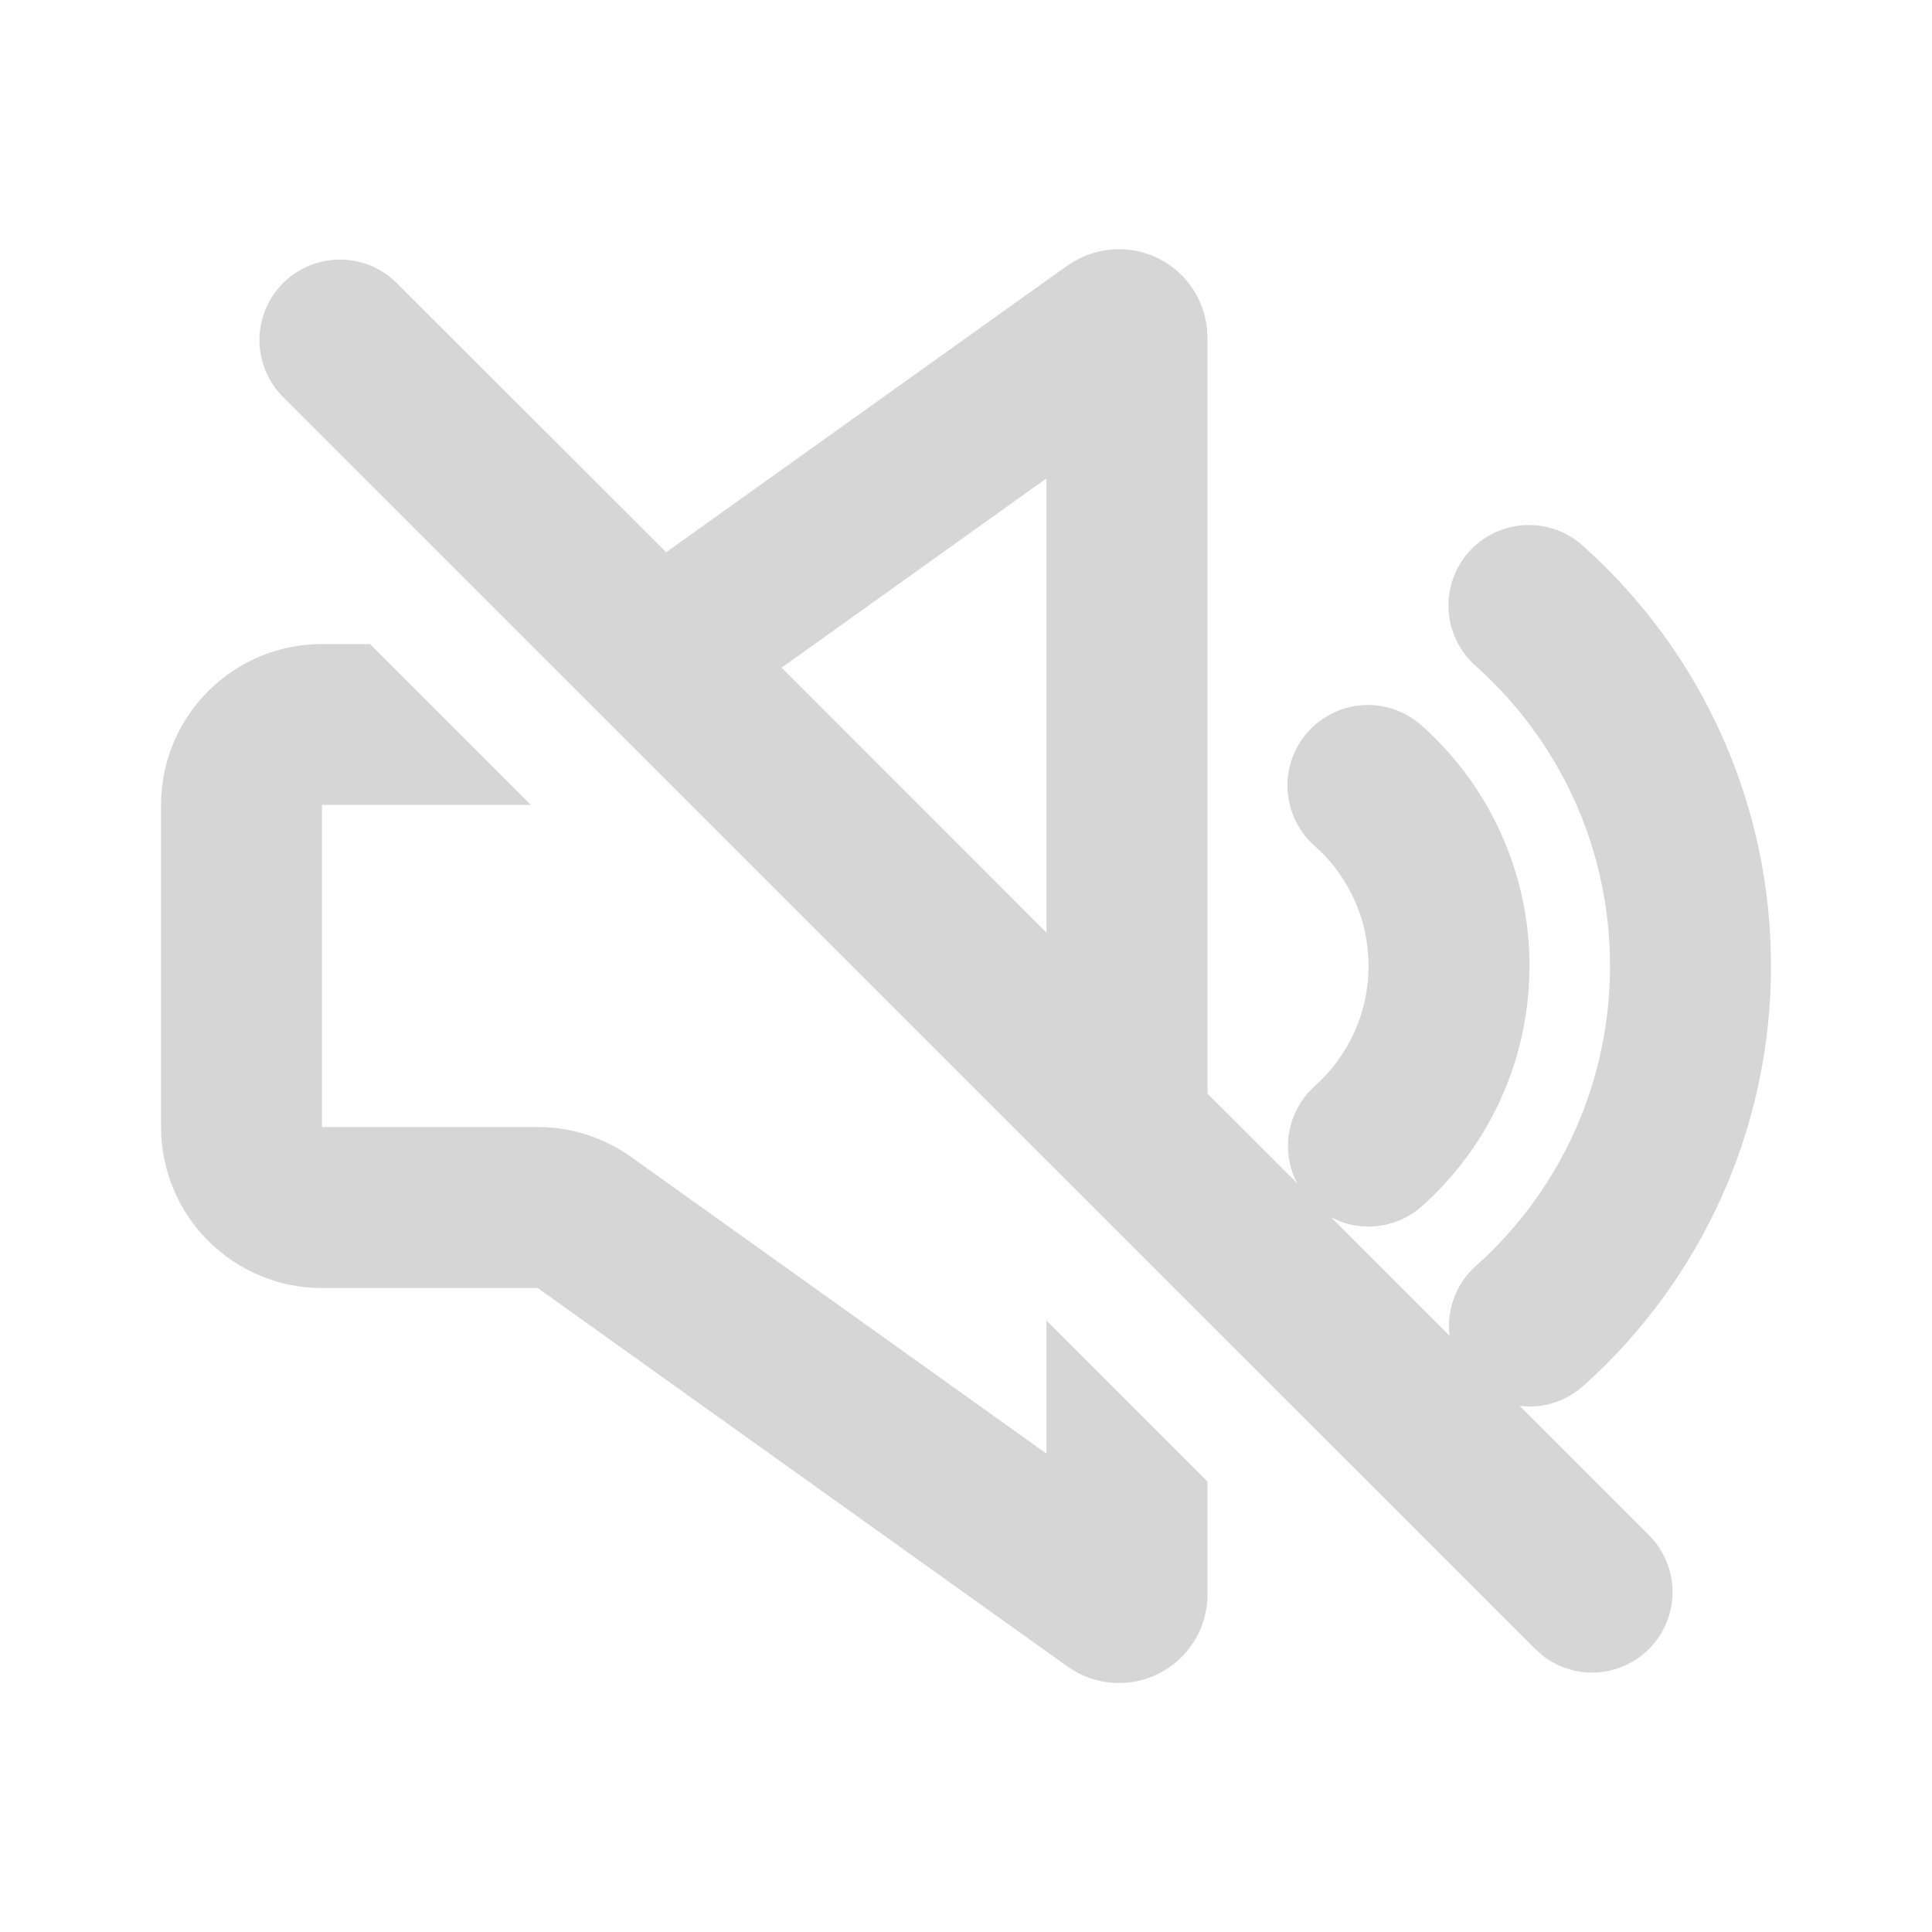 <svg width="20" height="20" viewBox="0 0 20 20" fill="none" xmlns="http://www.w3.org/2000/svg">
<g clip-path="url(#clip0_71_10)">
<path fill-rule="evenodd" clip-rule="evenodd" d="M3.83 6.667L5.497 8.333H3.333V11.667H5.567C5.914 11.667 6.252 11.776 6.535 11.978L10.833 15.048V13.67L12.5 15.337V16.505C12.5 16.674 12.454 16.839 12.366 16.983C12.278 17.127 12.152 17.244 12.003 17.321C11.853 17.398 11.684 17.432 11.517 17.42C11.348 17.407 11.187 17.349 11.05 17.251L5.567 13.334H3.333C2.891 13.334 2.467 13.158 2.155 12.845C1.842 12.533 1.667 12.109 1.667 11.667V8.333C1.667 7.891 1.842 7.468 2.155 7.155C2.467 6.842 2.891 6.667 3.333 6.667H3.83ZM11.051 2.75C11.181 2.657 11.334 2.6 11.493 2.584C11.653 2.568 11.813 2.595 11.96 2.66C12.106 2.726 12.232 2.829 12.326 2.959C12.42 3.089 12.478 3.241 12.495 3.4L12.5 3.495V11.322L13.428 12.249C13.35 12.101 13.319 11.932 13.339 11.766C13.358 11.6 13.428 11.443 13.537 11.317L13.611 11.243C13.953 10.936 14.167 10.493 14.167 10C14.168 9.573 14.004 9.163 13.71 8.853L13.611 8.758C13.528 8.685 13.461 8.597 13.412 8.498C13.364 8.399 13.336 8.291 13.329 8.181C13.322 8.072 13.338 7.962 13.374 7.858C13.41 7.754 13.467 7.658 13.54 7.576C13.613 7.494 13.702 7.427 13.802 7.38C13.901 7.332 14.009 7.305 14.119 7.299C14.229 7.294 14.339 7.31 14.442 7.347C14.546 7.384 14.641 7.442 14.723 7.516C15.072 7.828 15.352 8.211 15.543 8.639C15.735 9.067 15.834 9.531 15.833 10C15.833 10.988 15.403 11.875 14.723 12.484C14.61 12.585 14.473 12.653 14.325 12.682C14.178 12.711 14.025 12.699 13.883 12.648L13.781 12.603L15.006 13.828C14.989 13.694 15.006 13.559 15.053 13.434C15.1 13.308 15.177 13.195 15.277 13.106C15.715 12.716 16.065 12.237 16.305 11.702C16.544 11.166 16.667 10.587 16.667 10C16.667 8.767 16.132 7.658 15.277 6.894C15.195 6.822 15.127 6.733 15.079 6.634C15.031 6.536 15.002 6.428 14.996 6.318C14.989 6.208 15.004 6.098 15.041 5.994C15.077 5.89 15.133 5.794 15.207 5.712C15.28 5.63 15.369 5.564 15.468 5.516C15.568 5.469 15.675 5.442 15.785 5.436C15.895 5.431 16.005 5.447 16.109 5.484C16.213 5.521 16.308 5.578 16.389 5.653C17.001 6.199 17.491 6.869 17.826 7.618C18.161 8.368 18.334 9.179 18.333 10C18.334 10.821 18.161 11.633 17.826 12.382C17.491 13.131 17.001 13.801 16.389 14.348C16.236 14.485 16.037 14.561 15.832 14.56L15.732 14.554L17.071 15.893C17.22 16.043 17.307 16.244 17.314 16.456C17.32 16.667 17.246 16.873 17.106 17.032C16.966 17.191 16.77 17.29 16.56 17.311C16.349 17.331 16.138 17.27 15.971 17.14L15.893 17.071L2.929 4.108C2.78 3.959 2.693 3.757 2.686 3.546C2.68 3.334 2.754 3.128 2.894 2.969C3.034 2.81 3.23 2.711 3.44 2.691C3.651 2.671 3.862 2.731 4.029 2.861L4.107 2.93L6.896 5.717L11.051 2.748V2.75ZM10.833 4.952L8.091 6.912L10.833 9.655V4.952Z" fill="#D6D6D6"/>
</g>
<defs>
<clipPath id="clip0_71_10">
<rect width="20" height="20" fill="white"/>
</clipPath>
</defs>
</svg>
